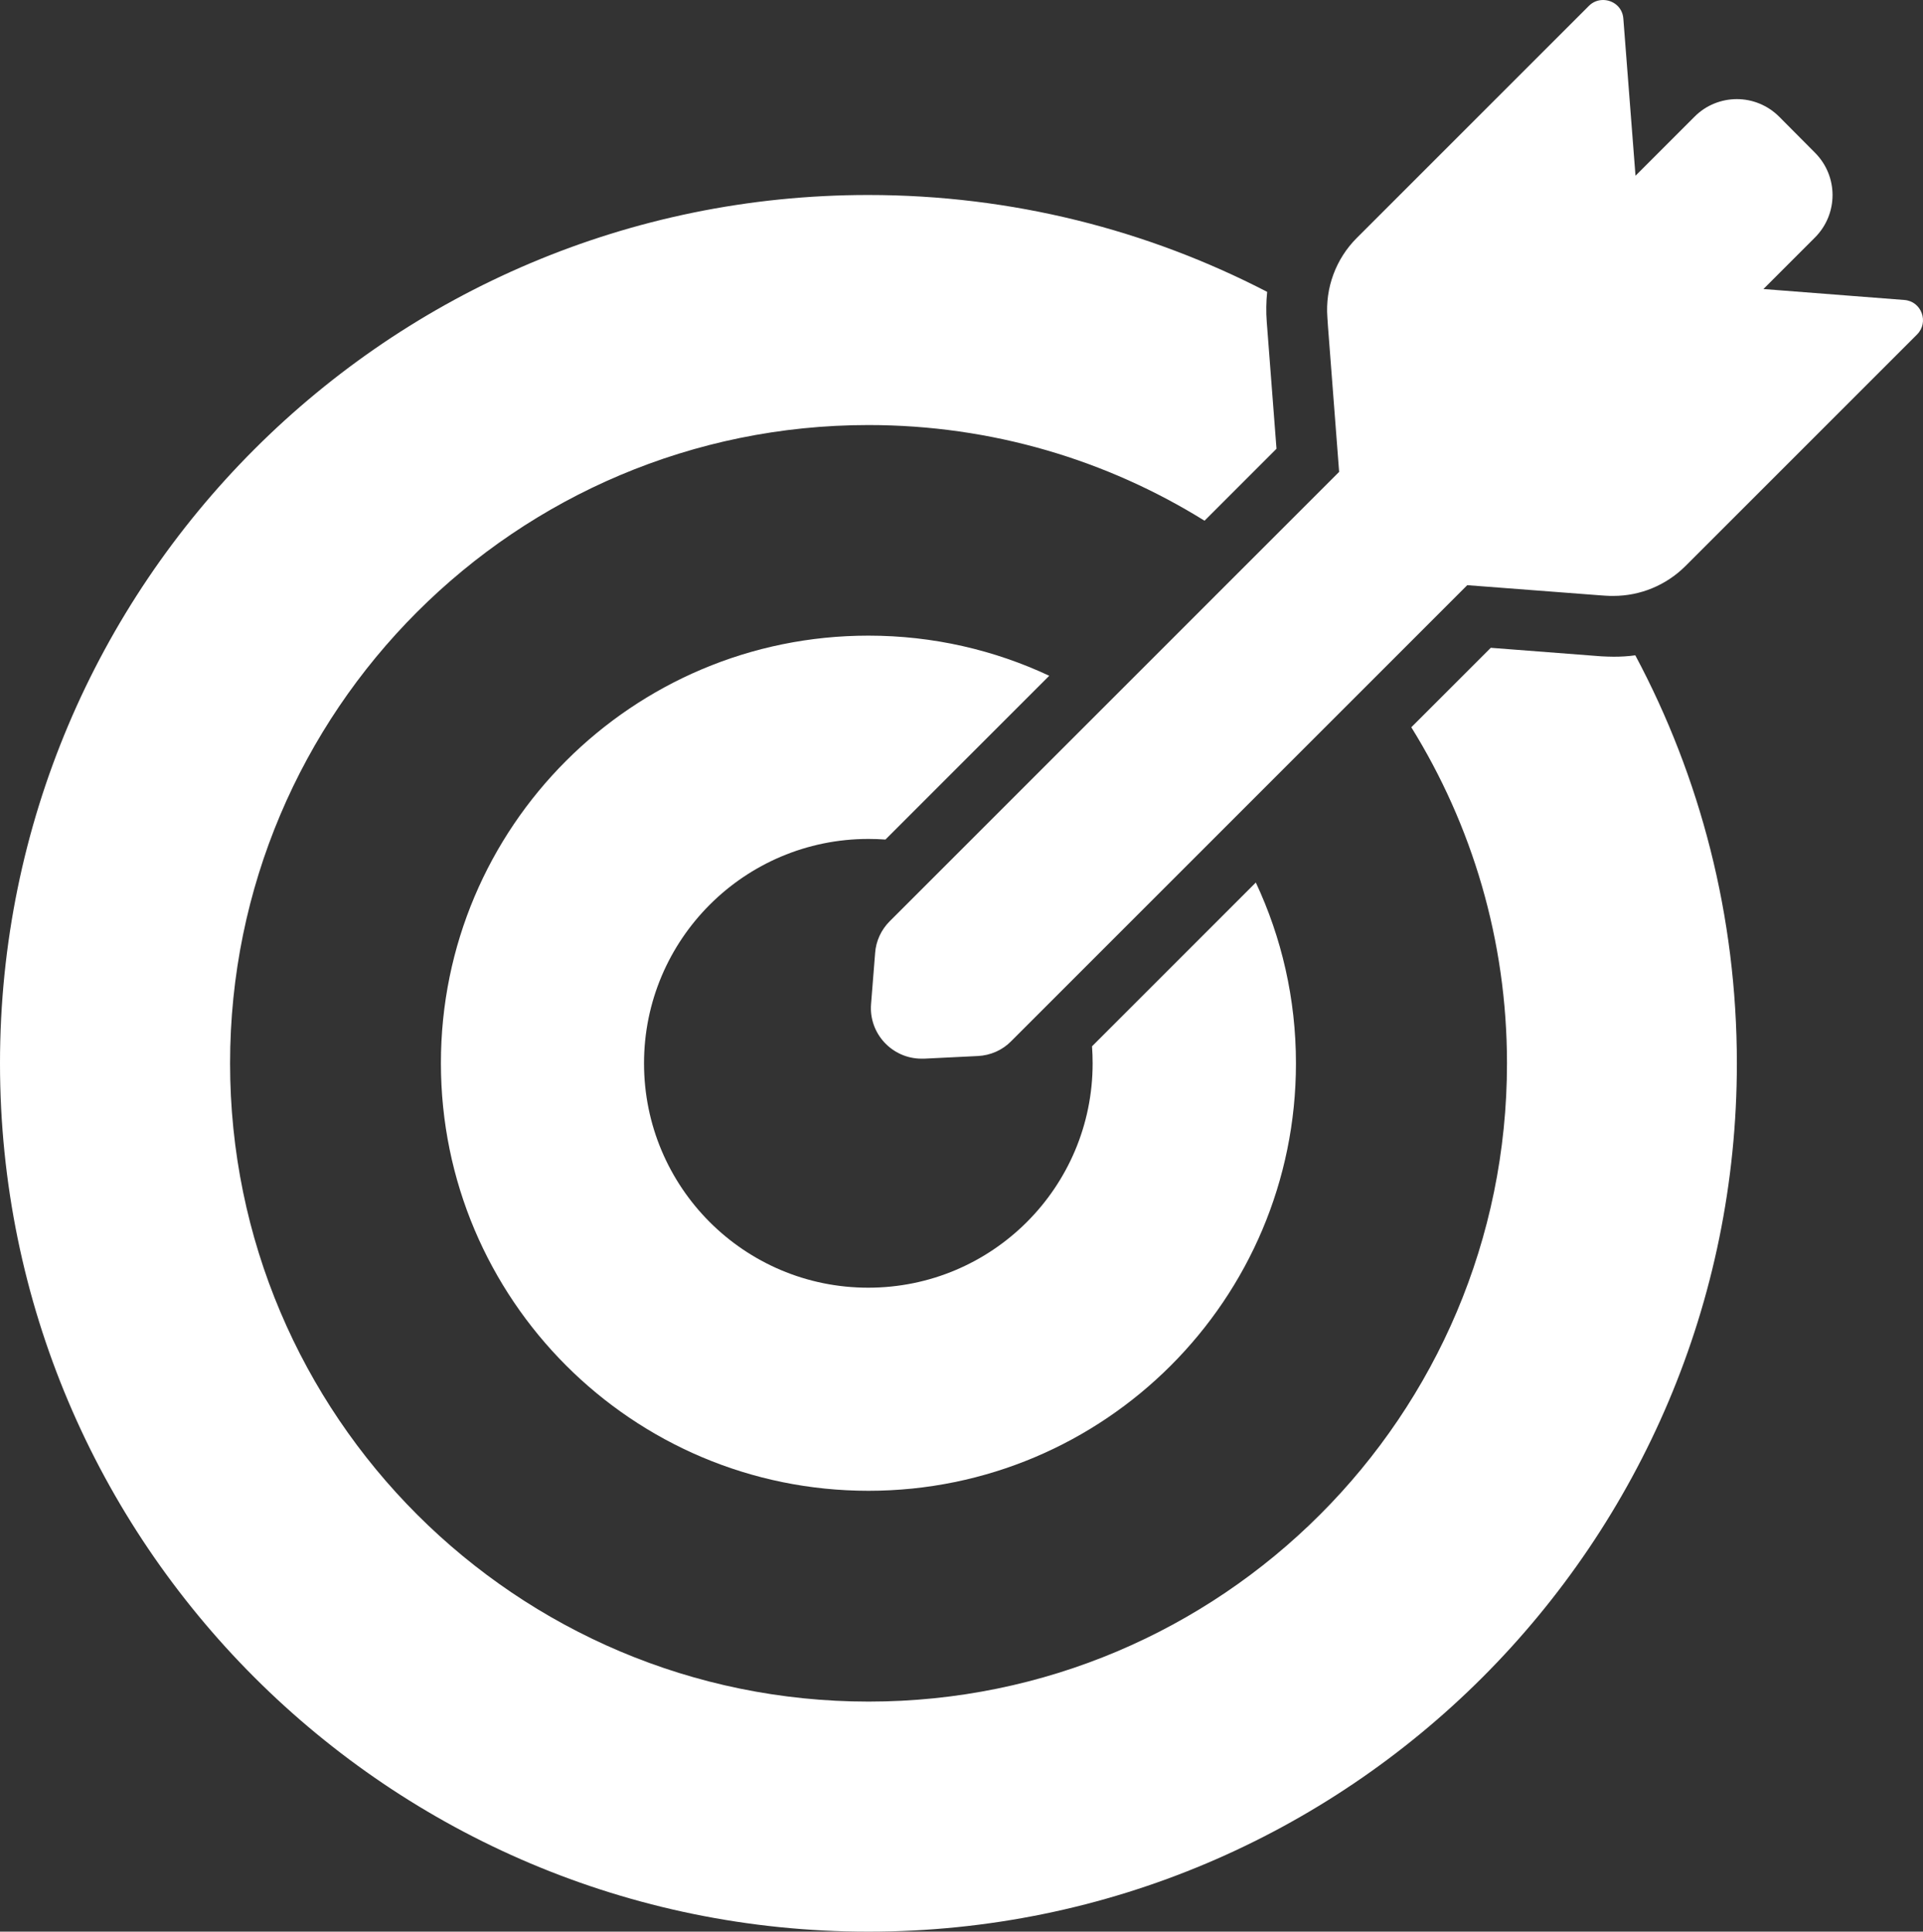 <!-- Generator: Adobe Illustrator 18.1.1, SVG Export Plug-In  -->

<svg version="1.1"

	 xmlns="http://www.w3.org/2000/svg" xmlns:xlink="http://www.w3.org/1999/xlink" xmlns:a="http://ns.adobe.com/AdobeSVGViewerExtensions/3.0/"

	 x="0px" y="0px" width="948.623px" height="953px" viewBox="0 0 948.623 953" enable-background="new 0 0 948.623 953"

	 xml:space="preserve">

<rect x="0" y="0" width="948.623" height="953" fill="#333333" stroke="none"/>

<defs>

</defs>

<g>

	<g>

		<path fill="#FFFFFF" d="M428.401,953c236.6,0,428.401-191.801,428.401-428.4c0-72.799-18.102-141.299-50.102-201.299

			c-3.5,0.5-7.1,0.7-10.6,0.7c-2,0-4.1-0.1-6.199-0.2l-54.5-4.2l-39.201,39.2c29.9,48.2,47.201,105,47.201,165.799

			c0,173.9-141,314.9-314.901,314.9c-173.899,0-315-141-315-314.9c0-173.899,141-314.899,314.9-314.899

			c60.901,0,117.7,17.3,165.799,47.2l35.5-35.5l-4.799-62.5c-0.4-5-0.301-10,0.199-14.9c-58.9-30.5-125.799-47.8-196.799-47.8

			C191.8,96.201,0,288.001,0,524.6S191.801,953,428.401,953z"/>

		<path fill="#FFFFFF" d="M428.401,413.9c2.8,0,5.6,0.101,8.4,0.3l79.1-79.1l1.699-1.7c-27.1-12.7-57.299-19.8-89.2-19.8

			c-116.5,0-210.9,94.4-210.9,210.9s94.4,211,210.9,211s210.901-94.4,210.901-210.9c0-31.9-7.102-62.099-19.801-89.2l-1.699,1.7

			l-79.102,79.099c0.201,2.801,0.301,5.602,0.301,8.4c0,61.1-49.5,110.701-110.7,110.701s-110.601-49.602-110.601-110.701

			C317.701,463.5,367.301,413.9,428.401,413.9z"/>

		<path fill="#FFFFFF" d="M869.901,142.6l25.4-25.4c11.6-11.6,11.6-30.3,0-41.9l-17.602-17.7c-5.799-5.8-13.398-8.7-20.898-8.7

			s-15.201,2.9-20.9,8.7l-29.1,29.1l-6-77.5c-0.4-5.7-5.102-9.2-10-9.2c-2.5,0-5,0.9-7,2.9l-114.5,114.5

			c-10.301,10.3-15.602,24.6-14.5,39.2l0.299,4.5l5.5,71.7l-41.4,41.4l-74.5,74.5l-1.699,1.7l-72.1,72.101l-32,32

			c-4.2,4.199-6.8,9.8-7.2,15.699l-2,25.101c-1.2,14.6,10.4,27,24.9,27c0.399,0,0.8,0,1.3,0l26.5-1.301

			c6.199-0.301,12.1-2.9,16.4-7.301l31.7-31.699l72.1-72.1l1.701-1.7l74.5-74.5l45-45l65.398,5l2.9,0.2c1.301,0.1,2.6,0.1,3.801,0.1

			c13.199,0,25.9-5.2,35.4-14.6L945.7,165c6-6,2.201-16.4-6.299-17L869.901,142.6z"/>

	</g>

</g>

</svg>